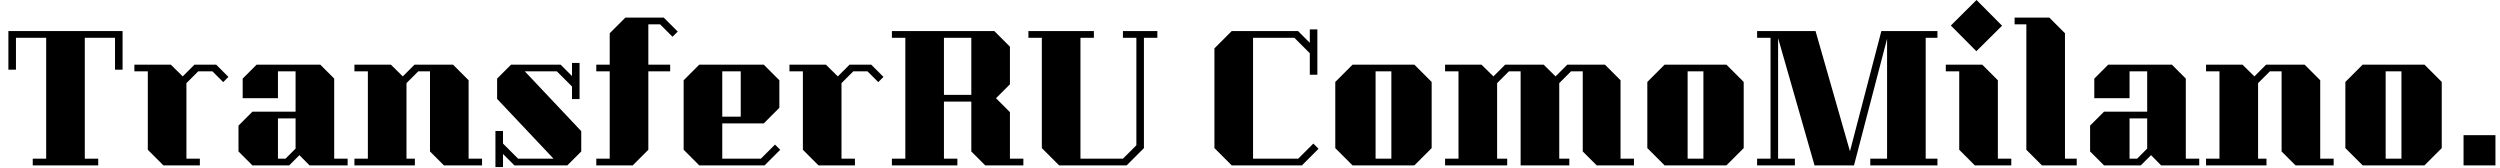 <?xml version="1.0" encoding="UTF-8"?> <svg xmlns="http://www.w3.org/2000/svg" width="268" height="18" viewBox="0 0 268 18" fill="none"> <path d="M1.71 7.47V4.05H4.95V17.01H3.51V17.73H10.53V17.01H9.09V4.05H12.33V7.47H13.14V3.33H0.9V7.47H1.71Z" fill="black"></path> <path d="M24.485 8.244L23.927 8.802L22.775 7.65H21.245L19.985 8.91V17.01H21.425V17.73H17.519L15.845 16.056V7.65H14.405V6.93H18.311L19.589 8.19L20.849 6.93H23.171L24.485 8.244Z" fill="black"></path> <path d="M27.06 17.73H31.002L32.1 16.632L33.18 17.73H37.266V17.01H35.826V8.424L34.332 6.93H27.51L26.016 8.424V10.53H29.796V7.65H31.686V11.97H27.06L25.566 13.464V16.236L27.06 17.73ZM29.796 12.69H31.686V15.93L30.606 17.01H29.796V12.69Z" fill="black"></path> <path d="M51.675 17.01V17.73H47.589L46.095 16.236V7.65H44.835L43.575 8.91V17.01H44.475V17.73H37.995V17.01H39.435V7.65H37.995V6.93H41.901L43.179 8.19L44.439 6.93H48.561L50.235 8.604V17.01H51.675Z" fill="black"></path> <path d="M53.921 17.91V16.506L55.145 17.73H60.815L62.309 16.236V14.058L56.261 7.65H59.699L61.319 9.27V10.62H62.129V6.75H61.319V8.154L60.095 6.93H54.785L53.291 8.424V10.602L59.339 17.01H55.541L53.921 15.39V14.04H53.111V17.91H53.921Z" fill="black"></path> <path d="M69.502 2.61V6.93H71.842V7.65H69.502V16.056L67.828 17.73H63.922V17.01H65.362V7.65H63.922V6.93H65.362V3.564L67.036 1.89H71.158L72.652 3.384L72.094 3.942L70.762 2.61H69.502Z" fill="black"></path> <path d="M74.961 17.73H81.963L83.637 16.056L83.079 15.498L81.567 17.01H77.427V13.23H81.873L83.547 11.556V8.604L81.873 6.93H74.961L73.287 8.604V16.056L74.961 17.73ZM77.427 7.65H79.407V12.51H77.427V7.65Z" fill="black"></path> <path d="M94.709 8.244L94.151 8.802L92.999 7.65H91.469L90.209 8.91V17.01H91.649V17.73H87.743L86.069 16.056V7.65H84.629V6.93H88.535L89.813 8.19L91.073 6.93H93.395L94.709 8.244Z" fill="black"></path> <path d="M102.631 17.73V17.01H101.191V10.89H104.125V16.236L105.619 17.73H109.705V17.01H108.265V12.024L106.771 10.53L108.265 9.036V5.004L106.591 3.33H95.611V4.05H97.051V17.01H95.611V17.73H102.631ZM101.191 4.05H104.125V10.17H101.191V4.05Z" fill="black"></path> <path d="M124.069 4.05H122.629V15.876L120.775 17.73H113.539L111.685 15.876V4.05H110.245V3.33H117.265V4.05H115.825V17.01H120.379L121.819 15.57V4.05H120.379V3.33H124.069V4.05Z" fill="black"></path> <path d="M130.187 5.184L132.041 3.33H139.151L140.411 4.59V3.15H141.221V8.01H140.411V5.706L138.755 4.05H134.327V17.01H139.169L140.789 15.39L141.347 15.948L139.565 17.73H132.041L130.187 15.876V5.184Z" fill="black"></path> <path d="M153.474 8.784V15.876L151.62 17.73H144.996L143.142 15.876V8.784L144.996 6.93H151.62L153.474 8.784ZM147.462 7.65V17.01H149.154V7.65H147.462Z" fill="black"></path> <path d="M175.161 17.01V17.73H171.165L169.671 16.236V7.65H168.411L167.151 8.91V17.01H168.231V17.73H163.011V7.65H161.751L160.491 8.91V17.01H161.571V17.73H154.911V17.01H156.351V7.65H154.911V6.93H158.817L160.095 8.19L161.355 6.93H165.477L166.755 8.19L168.015 6.93H172.047L173.721 8.604V17.01H175.161Z" fill="black"></path> <path d="M186.925 8.784V15.876L185.071 17.73H178.447L176.593 15.876V8.784L178.447 6.93H185.071L186.925 8.784ZM180.913 7.65V17.01H182.605V7.65H180.913Z" fill="black"></path> <path d="M206.434 4.05V17.01H207.694V17.73H200.494V17.01H202.294V4.158L198.748 17.73H194.518L190.612 4.086V17.01H192.412V17.73H188.362V17.01H189.802V4.05H188.362V3.33H194.626L198.316 16.218L201.682 3.33H207.694V4.05H206.434Z" fill="black"></path> <path d="M211.866 5.49L209.13 2.736L211.884 0L214.62 2.754L211.866 5.49ZM215.61 17.01V17.73H211.704L210.03 16.056V7.65H208.59V6.93H212.496L214.17 8.604V17.01H215.61Z" fill="black"></path> <path d="M222.625 17.01V17.73H218.899L217.225 16.056V2.61H215.965V1.89H219.691L221.365 3.564V17.01H222.625Z" fill="black"></path> <path d="M225.552 17.73H229.494L230.592 16.632L231.672 17.73H235.758V17.01H234.318V8.424L232.824 6.93H226.002L224.508 8.424V10.53H228.288V7.65H230.178V11.97H225.552L224.058 13.464V16.236L225.552 17.73ZM228.288 12.69H230.178V15.93L229.098 17.01H228.288V12.69Z" fill="black"></path> <path d="M250.167 17.01V17.73H246.081L244.587 16.236V7.65H243.327L242.067 8.91V17.01H242.967V17.73H236.487V17.01H237.927V7.65H236.487V6.93H240.393L241.671 8.19L242.931 6.93H247.053L248.727 8.604V17.01H250.167Z" fill="black"></path> <path d="M261.755 8.784V15.876L259.901 17.73H253.277L251.423 15.876V8.784L253.277 6.93H259.901L261.755 8.784ZM255.743 7.65V17.01H257.435V7.65H255.743Z" fill="black"></path> <path d="M264.092 17.73H267.512V14.49H264.092V17.73Z" fill="black"></path> </svg> 